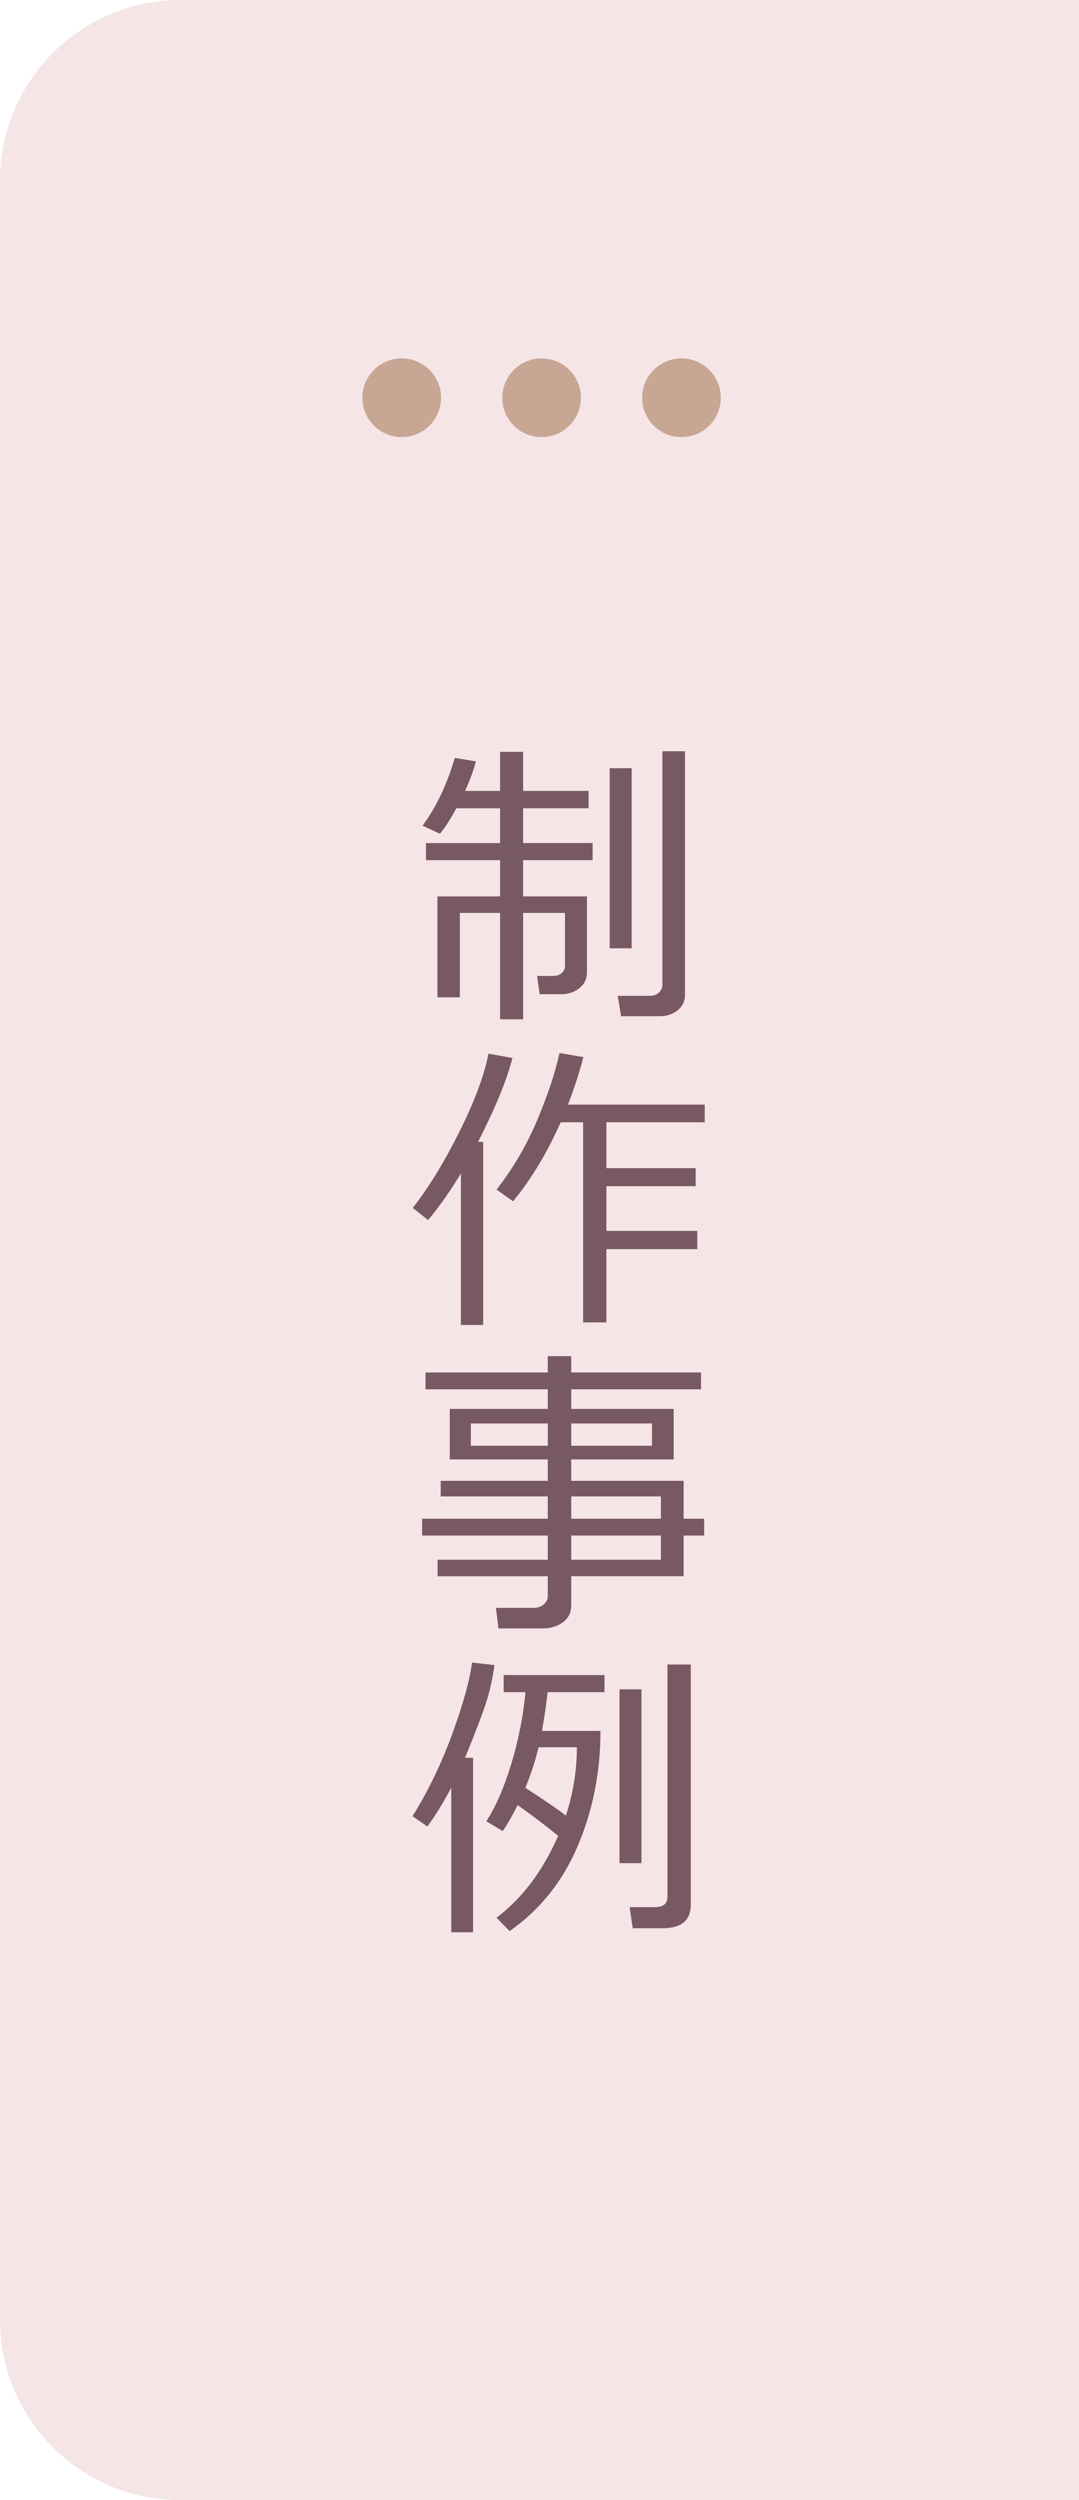 <?xml version="1.0" encoding="UTF-8"?><svg id="b" xmlns="http://www.w3.org/2000/svg" width="50" height="115.789" viewBox="0 0 50 115.789"><defs><style>.d{fill:#785863;}.e{fill:#c7a794;}.f{fill:#f5e5e7;}</style></defs><g id="c"><path class="f" d="M8.365,0h41.635v115.789H8.365c-4.617,0-8.365-3.748-8.365-8.365V8.365C0,3.748,3.748,0,8.365,0Z"/><path class="d" d="M26.024,46.043h-1.018l-.117-.846h.743c.165,0,.298-.046.399-.138.1-.092.151-.195.151-.31v-2.47h-1.941v4.927h-1.067v-4.927h-1.865v3.909h-1.039v-4.673h2.904v-1.679h-3.434v-.791h3.434v-1.61h-2.03c-.285.527-.537.92-.757,1.177l-.805-.372c.633-.863,1.131-1.909,1.493-3.138l.977.158c-.106.413-.273.87-.502,1.369h1.624v-1.81h1.067v1.81h3.035v.805h-3.035v1.61h3.221v.791h-3.221v1.679h2.959v3.51c0,.307-.117.554-.351.74s-.509.279-.826.279ZM28.253,43.917v-8.34h1.018v8.34h-1.018ZM30.579,47.062h-1.796l-.158-.943h1.507c.155,0,.289-.049.399-.148s.165-.224.165-.375v-10.804h1.046v11.279c0,.298-.115.538-.344.719-.23.181-.502.272-.819.272Z"/><path class="d" d="M21.358,61.362v-7.019c-.464.775-.97,1.496-1.521,2.161l-.709-.564c.729-.931,1.446-2.1,2.15-3.506.705-1.406,1.157-2.618,1.36-3.637l1.108.2c-.248.991-.778,2.285-1.59,3.881h.234v8.485h-1.032ZM27.021,61.245v-9.27h-1.039c-.629,1.418-1.366,2.638-2.209,3.661l-.764-.544c.771-.987,1.401-2.064,1.892-3.234.491-1.17.833-2.2,1.025-3.09l1.108.186c-.193.739-.432,1.473-.716,2.202h6.338v.819h-4.556v2.126h4.136v.833h-4.136v2.071h4.212v.846h-4.212v3.393h-1.08Z"/><path class="d" d="M20.277,72.999v-.764h5.106v-1.122h-5.822v-.778h5.822v-1.032h-4.962v-.723h4.962v-.991h-4.542v-2.34h4.542v-.908h-5.664v-.778h5.664v-.757h1.087v.757h6.015v.778h-6.015v.908h4.748v2.34h-4.748v.991h5.209v1.755h.95v.778h-.95v1.886h-5.209v1.363c0,.321-.128.577-.382.767s-.572.286-.953.286h-2.037l-.117-.95h1.741c.183,0,.339-.053.468-.158.128-.106.193-.232.193-.378v-.929h-5.106ZM25.384,65.924h-3.565v1.032h3.565v-1.032ZM30.214,65.924h-3.744v1.032h3.744v-1.032ZM30.627,70.335v-1.032h-4.156v1.032h4.156ZM26.471,72.235h4.156v-1.122h-4.156v1.122Z"/><path class="d" d="M20.911,89.487v-6.703c-.349.674-.719,1.276-1.108,1.803l-.688-.475c.72-1.152,1.334-2.42,1.84-3.806.507-1.386.813-2.489.919-3.31l1.039.117c-.083.601-.204,1.157-.365,1.669-.161.512-.494,1.387-.998,2.625h.372v8.079h-1.012ZM23.615,89.432l-.606-.619c1.188-.895,2.14-2.158,2.856-3.792-.615-.5-1.242-.975-1.879-1.424-.22.45-.45.851-.688,1.204l-.764-.454c.436-.665.821-1.548,1.156-2.649.334-1.101.554-2.211.661-3.331h-1.012v-.791h4.673v.791h-2.636c-.069.615-.156,1.214-.262,1.796h2.711c0,1.913-.354,3.694-1.06,5.344-.707,1.649-1.758,2.958-3.152,3.926ZM26.223,84.085c.339-1.046.509-2.101.509-3.166h-1.775c-.147.615-.351,1.241-.612,1.879.963.624,1.59,1.053,1.879,1.287ZM28.707,86.287v-8.051h1.018v8.051h-1.018ZM30.703,89.301h-1.383l-.145-.977h1.184c.38,0,.571-.163.571-.489v-10.749h1.08v11.128c0,.725-.436,1.087-1.308,1.087Z"/><circle class="e" cx="18.615" cy="18.421" r="1.823"/><circle class="e" cx="25.097" cy="18.421" r="1.823"/><circle class="e" cx="31.579" cy="18.421" r="1.823"/></g></svg>